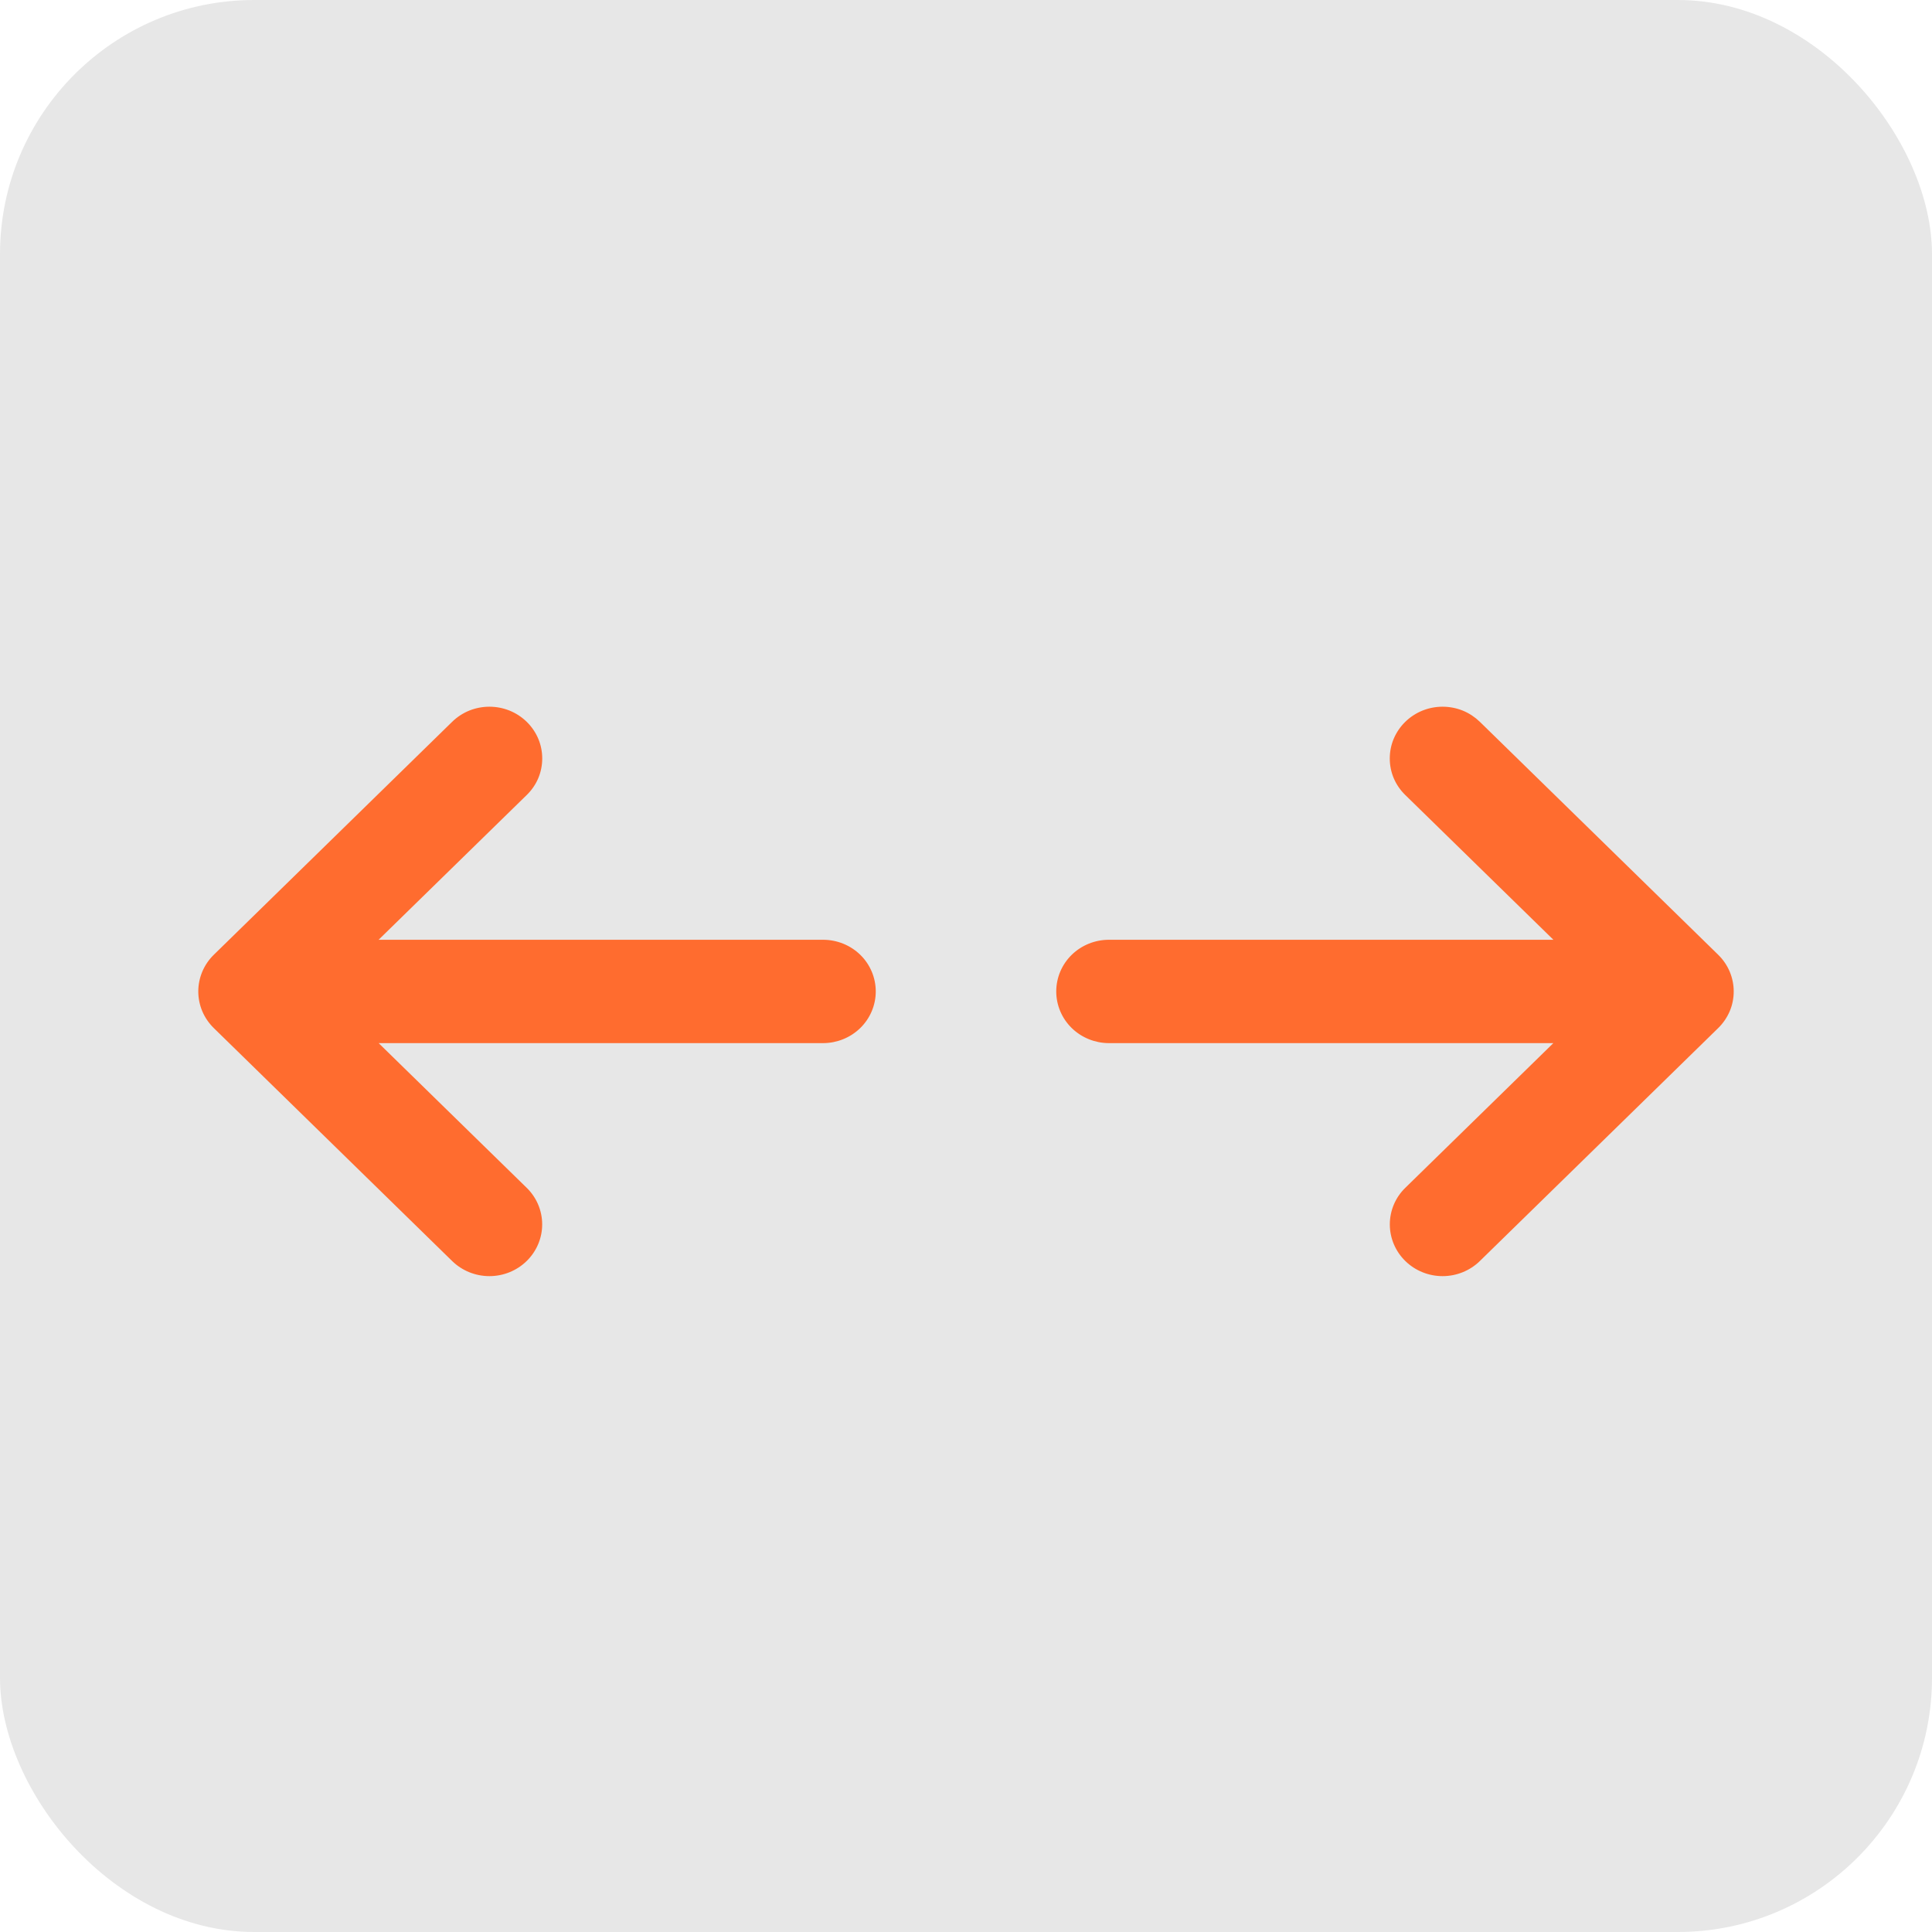 <?xml version="1.0" encoding="UTF-8"?> <svg xmlns="http://www.w3.org/2000/svg" width="38" height="38" viewBox="0 0 38 38" fill="none"><rect width="38" height="38" rx="5" fill="#E7E7E7"></rect><path d="M9.626 13.95C9.756 13.95 9.884 13.975 10.004 14.023C10.124 14.072 10.233 14.143 10.325 14.233C10.417 14.323 10.49 14.43 10.54 14.547C10.59 14.664 10.615 14.791 10.615 14.918C10.615 15.045 10.59 15.172 10.54 15.289C10.49 15.407 10.416 15.513 10.324 15.602L7.324 18.534H16.188C16.449 18.534 16.701 18.635 16.886 18.816C17.071 18.997 17.175 19.243 17.175 19.5C17.175 19.757 17.071 20.003 16.886 20.184C16.701 20.365 16.449 20.467 16.188 20.467H7.325L10.324 23.398C10.51 23.579 10.614 23.825 10.614 24.082C10.614 24.339 10.51 24.585 10.324 24.767C10.139 24.948 9.888 25.05 9.626 25.05C9.364 25.05 9.113 24.948 8.928 24.767L4.24 20.185C4.148 20.095 4.075 19.988 4.025 19.871C3.976 19.754 3.95 19.627 3.95 19.5C3.95 19.373 3.976 19.247 4.025 19.13C4.075 19.012 4.148 18.905 4.24 18.815L8.928 14.233C9.019 14.144 9.128 14.072 9.248 14.023C9.368 13.975 9.496 13.95 9.626 13.95ZM28.374 13.95C28.504 13.95 28.632 13.975 28.752 14.023C28.872 14.072 28.98 14.144 29.072 14.233L33.76 18.815C33.852 18.905 33.925 19.012 33.975 19.13C34.024 19.247 34.05 19.373 34.05 19.5C34.05 19.627 34.025 19.754 33.975 19.871C33.925 19.988 33.852 20.095 33.76 20.185L29.072 24.767C28.887 24.948 28.636 25.05 28.374 25.05C28.112 25.05 27.861 24.948 27.676 24.767C27.49 24.585 27.386 24.339 27.386 24.082C27.386 23.825 27.49 23.579 27.676 23.398L30.675 20.467H21.812C21.551 20.467 21.299 20.365 21.114 20.184C20.929 20.003 20.825 19.757 20.825 19.5C20.825 19.243 20.929 18.997 21.114 18.816C21.299 18.635 21.551 18.534 21.812 18.534H30.676L27.676 15.602C27.584 15.513 27.51 15.406 27.46 15.289C27.41 15.172 27.385 15.045 27.385 14.918C27.385 14.791 27.41 14.664 27.46 14.547C27.51 14.43 27.583 14.323 27.675 14.233C27.767 14.143 27.876 14.072 27.996 14.023C28.116 13.975 28.244 13.95 28.374 13.95Z" fill="#FF6C2F" stroke="#FF6C2F" stroke-width="0.1"></path></svg> 